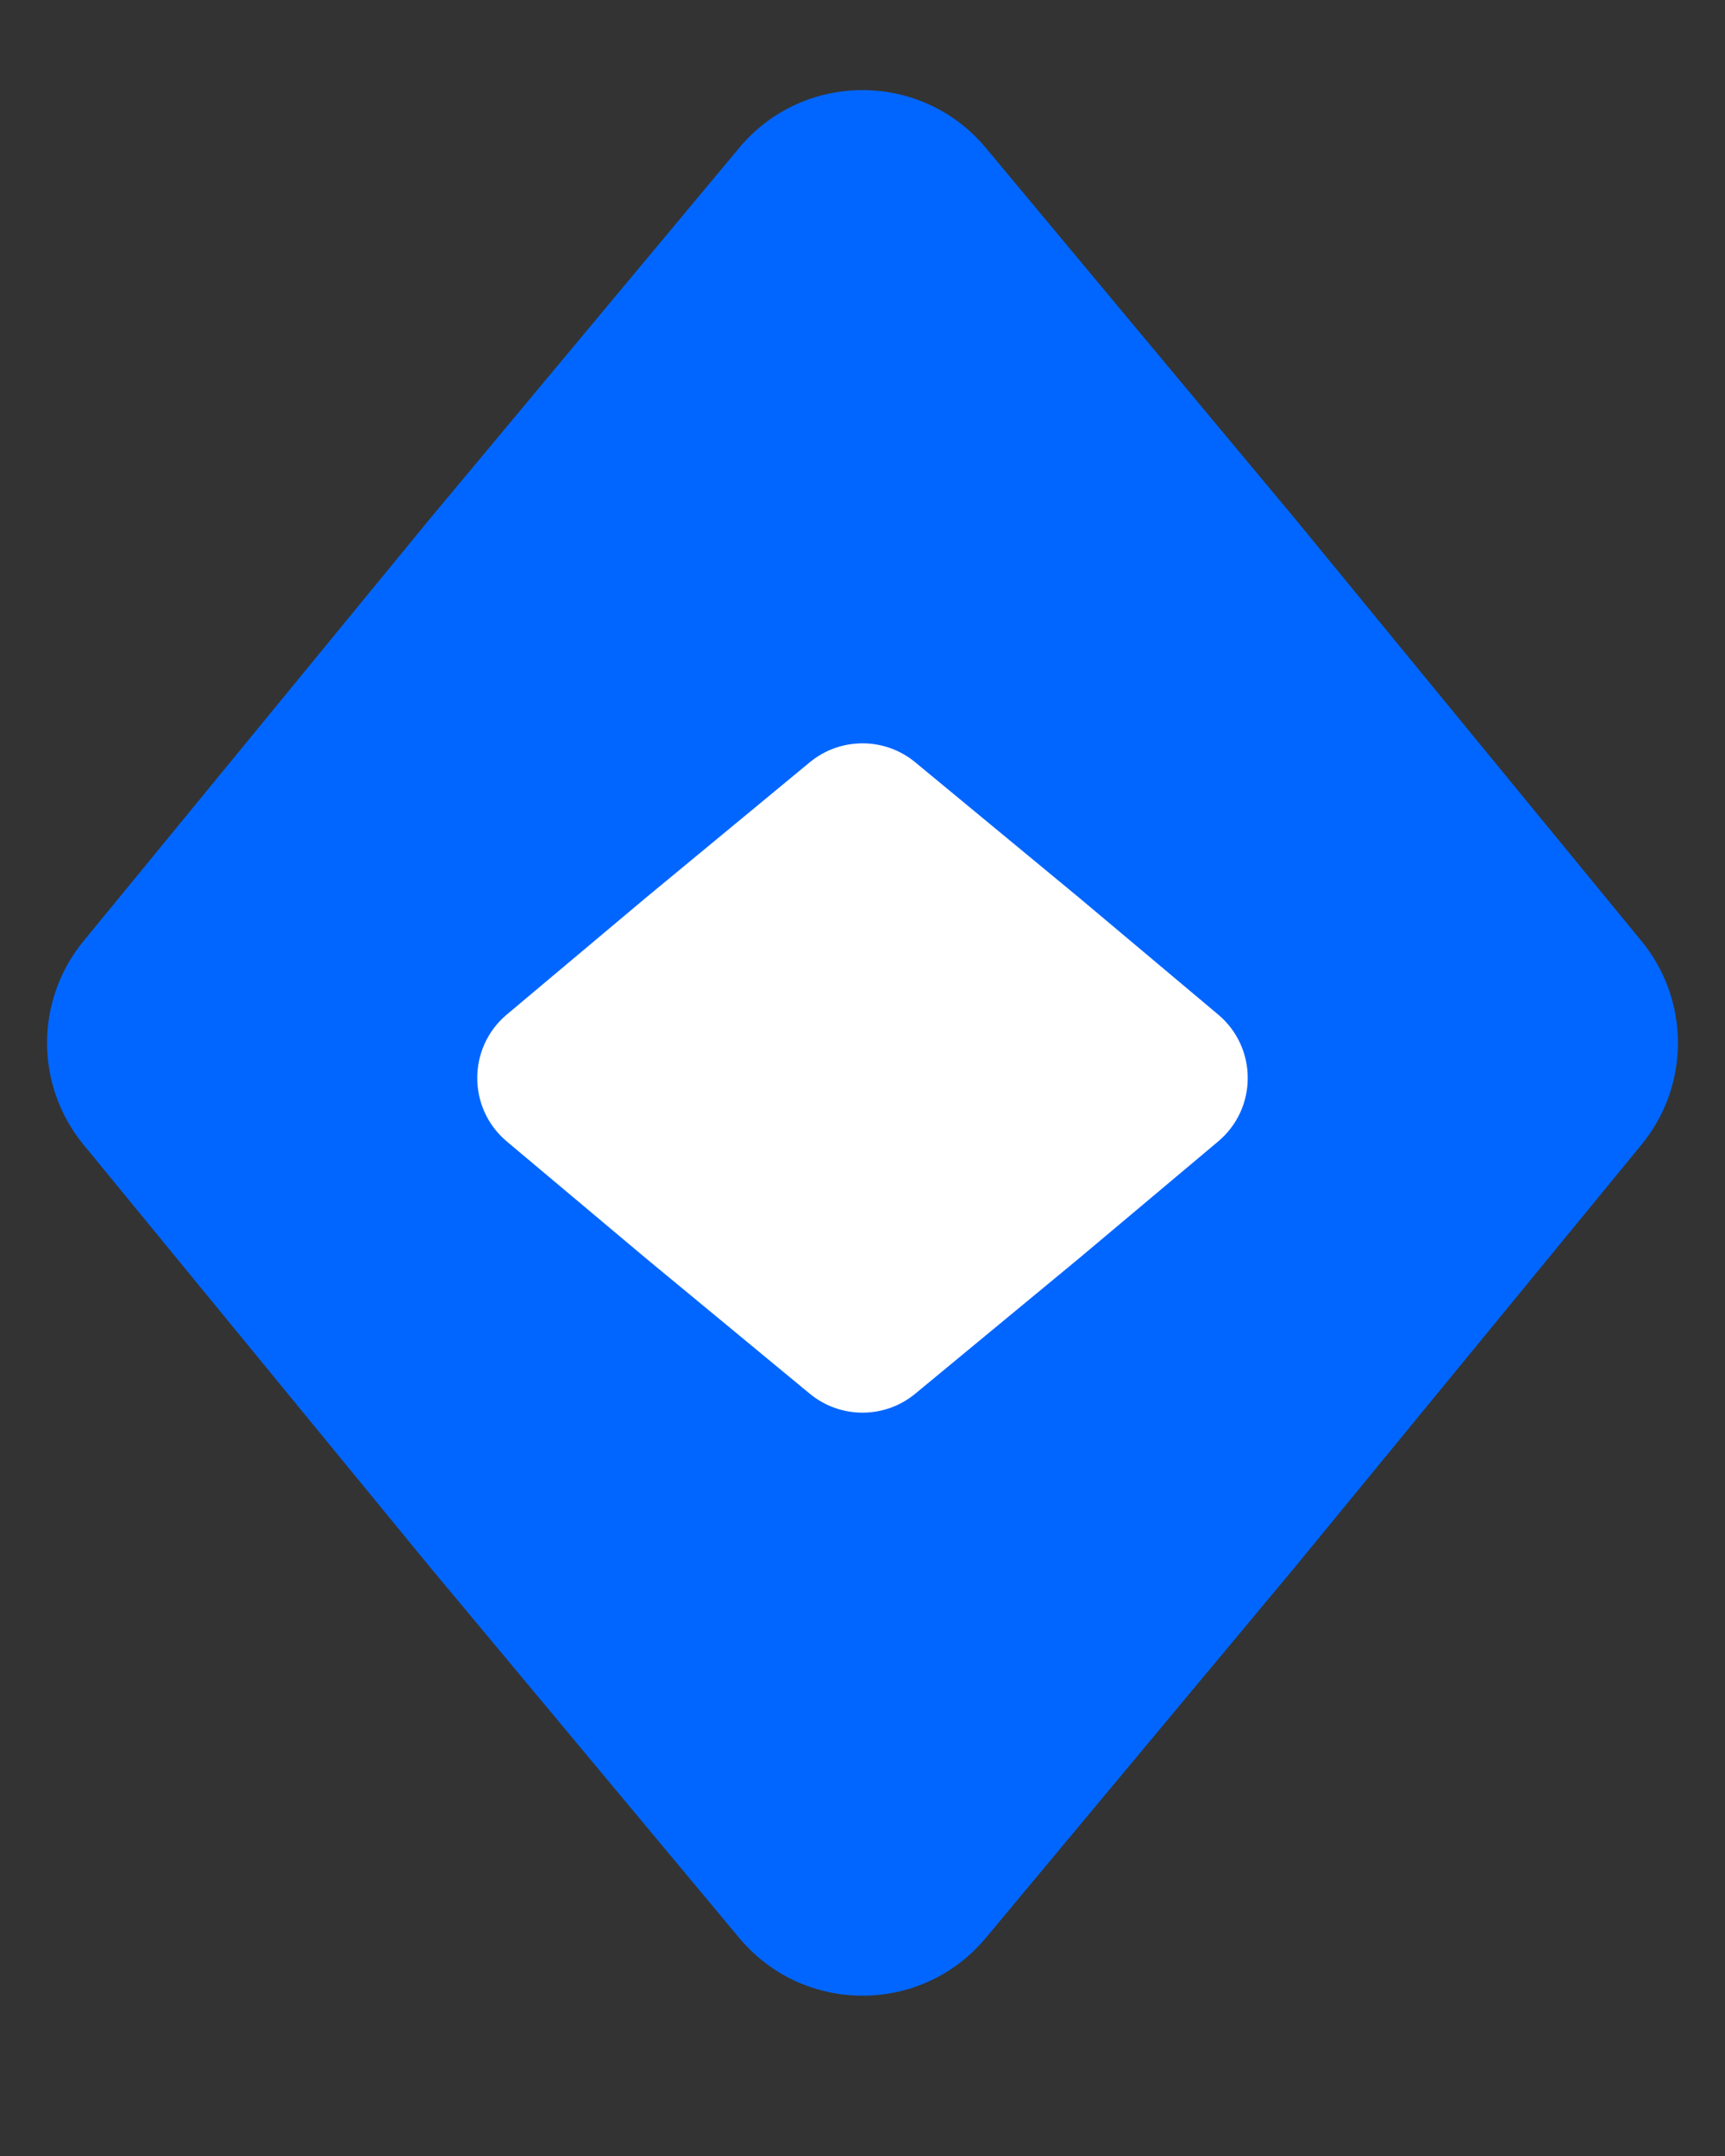 <svg width="24" height="30" viewBox="0 0 24 30" fill="none" xmlns="http://www.w3.org/2000/svg">
<rect x="0" y="0" width="24" height="30" fill="#333333" stroke="none"/>
<path d="M10.285 2.057C11.178 0.986 12.822 0.986 13.715 2.057L18.024 7.226L22.839 13.096C23.514 13.919 23.514 15.104 22.839 15.927L18.024 21.797L13.715 26.966C12.822 28.037 11.178 28.037 10.285 26.966L5.975 21.797L1.161 15.927C0.486 15.104 0.486 13.919 1.161 13.096L5.975 7.226L10.285 2.057Z" fill="#0066FF"/>
<path d="M11.265 10.608C11.691 10.255 12.309 10.255 12.735 10.608L15.012 12.49L16.948 14.117C17.497 14.578 17.497 15.422 16.948 15.883L15.012 17.51L12.735 19.392C12.309 19.745 11.691 19.745 11.265 19.392L8.988 17.51L7.051 15.883C6.503 15.422 6.503 14.578 7.051 14.117L8.988 12.49L11.265 10.608Z" fill="white"/>
</svg>
